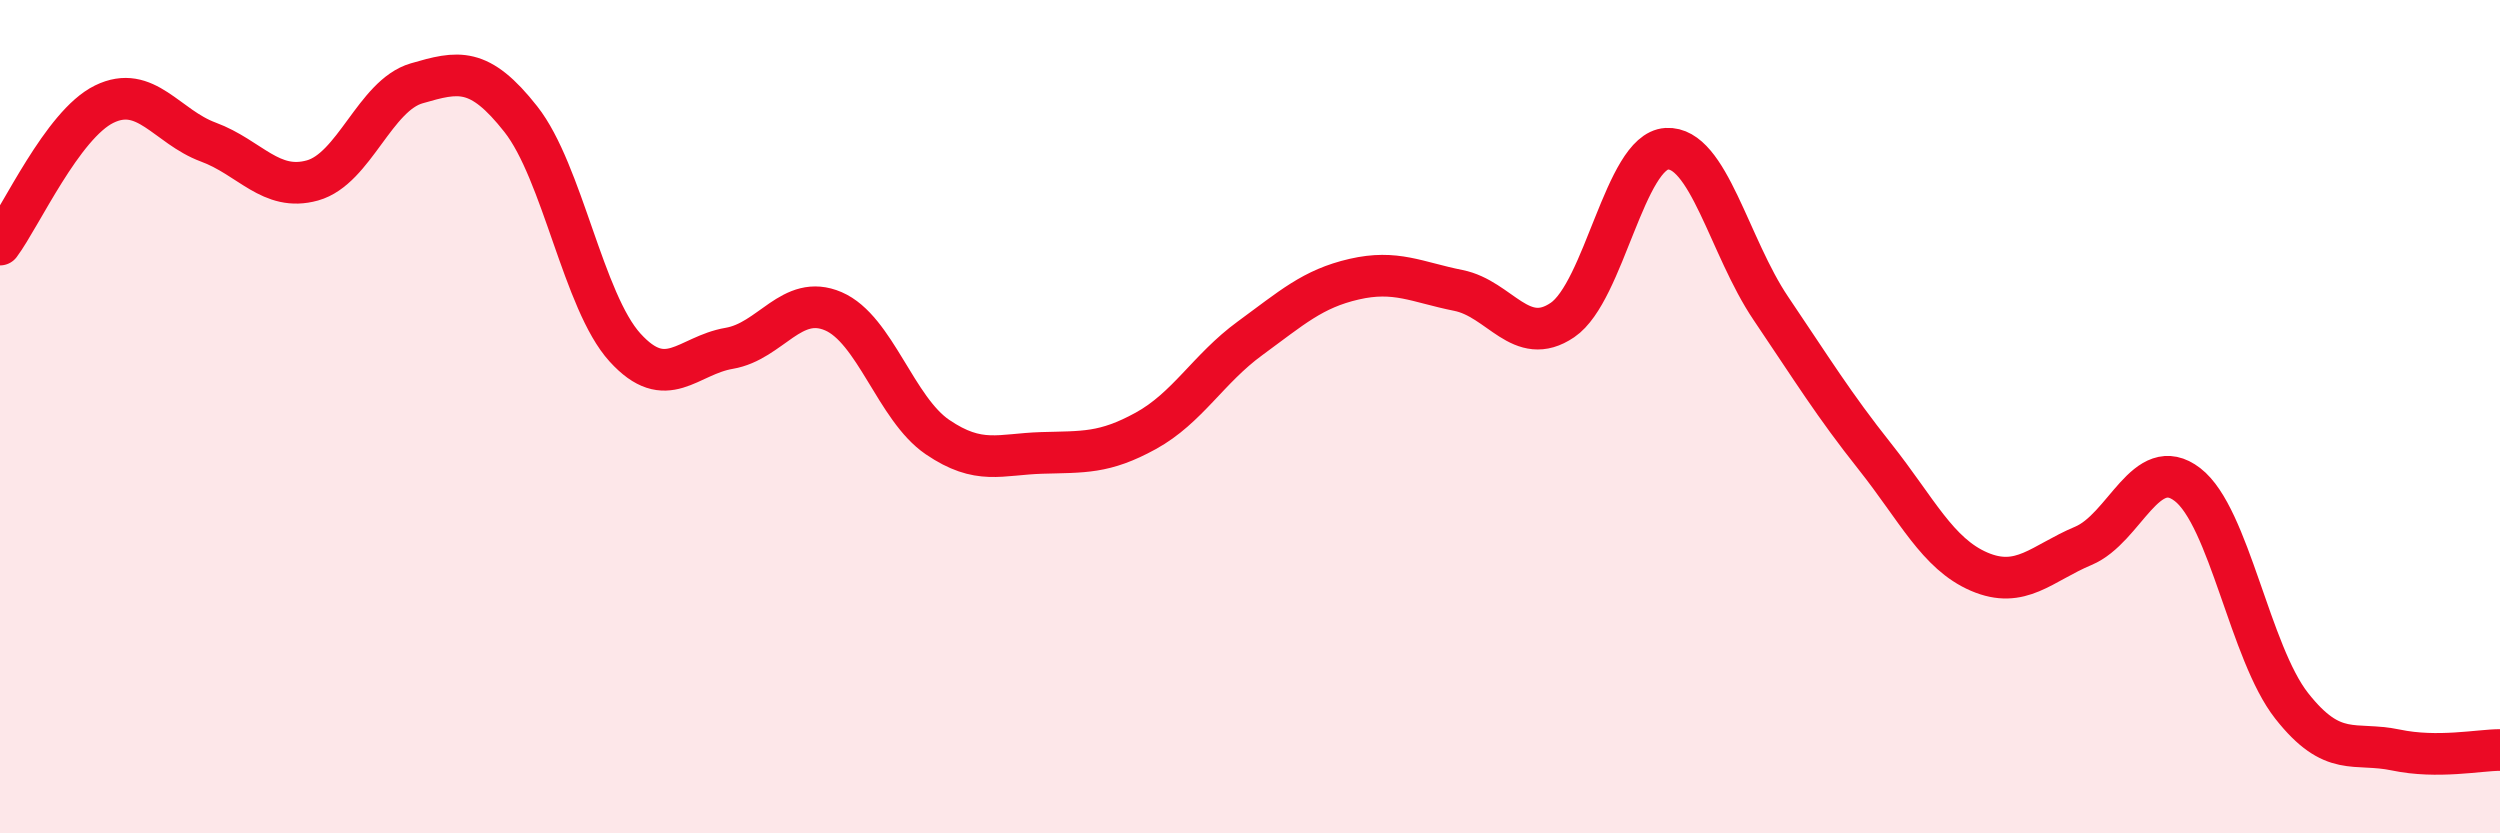 
    <svg width="60" height="20" viewBox="0 0 60 20" xmlns="http://www.w3.org/2000/svg">
      <path
        d="M 0,5.87 C 0.5,5.2 1.5,2.99 2.5,2.5 C 3.5,2.01 4,3.04 5,3.41 C 6,3.78 6.5,4.61 7.5,4.33 C 8.5,4.05 9,2.29 10,2 C 11,1.71 11.5,1.59 12.5,2.86 C 13.5,4.13 14,7.24 15,8.34 C 16,9.44 16.5,8.53 17.5,8.36 C 18.5,8.19 19,7.04 20,7.47 C 21,7.9 21.5,9.81 22.5,10.49 C 23.5,11.17 24,10.9 25,10.87 C 26,10.84 26.5,10.89 27.5,10.34 C 28.5,9.79 29,8.85 30,8.12 C 31,7.39 31.5,6.93 32.5,6.7 C 33.5,6.47 34,6.77 35,6.97 C 36,7.17 36.5,8.36 37.5,7.68 C 38.5,7 39,3.63 40,3.57 C 41,3.51 41.5,5.92 42.5,7.4 C 43.5,8.88 44,9.7 45,10.96 C 46,12.22 46.5,13.29 47.5,13.72 C 48.5,14.15 49,13.52 50,13.1 C 51,12.68 51.5,10.86 52.5,11.63 C 53.5,12.4 54,15.67 55,16.94 C 56,18.21 56.5,17.79 57.5,18 C 58.5,18.21 59.5,18 60,18L60 20L0 20Z"
        fill="#EB0A25"
        opacity="0.1"
        stroke-linecap="round"
        stroke-linejoin="round"
      />
      <path
        d="M 0,5.87 C 0.5,5.2 1.5,2.99 2.5,2.5 C 3.5,2.01 4,3.04 5,3.41 C 6,3.78 6.5,4.61 7.5,4.33 C 8.5,4.05 9,2.29 10,2 C 11,1.71 11.5,1.59 12.5,2.86 C 13.5,4.13 14,7.24 15,8.34 C 16,9.44 16.5,8.53 17.5,8.36 C 18.5,8.19 19,7.04 20,7.47 C 21,7.9 21.5,9.81 22.5,10.49 C 23.5,11.17 24,10.9 25,10.87 C 26,10.84 26.5,10.89 27.5,10.34 C 28.5,9.79 29,8.85 30,8.12 C 31,7.39 31.5,6.93 32.5,6.7 C 33.5,6.47 34,6.77 35,6.97 C 36,7.17 36.5,8.36 37.5,7.68 C 38.5,7 39,3.63 40,3.57 C 41,3.51 41.5,5.92 42.5,7.4 C 43.5,8.88 44,9.7 45,10.96 C 46,12.22 46.5,13.29 47.5,13.72 C 48.5,14.15 49,13.52 50,13.1 C 51,12.68 51.5,10.86 52.5,11.63 C 53.5,12.4 54,15.67 55,16.94 C 56,18.21 56.5,17.79 57.5,18 C 58.5,18.21 59.5,18 60,18"
        stroke="#EB0A25"
        stroke-width="1"
        fill="none"
        stroke-linecap="round"
        stroke-linejoin="round"
      />
    </svg>
  